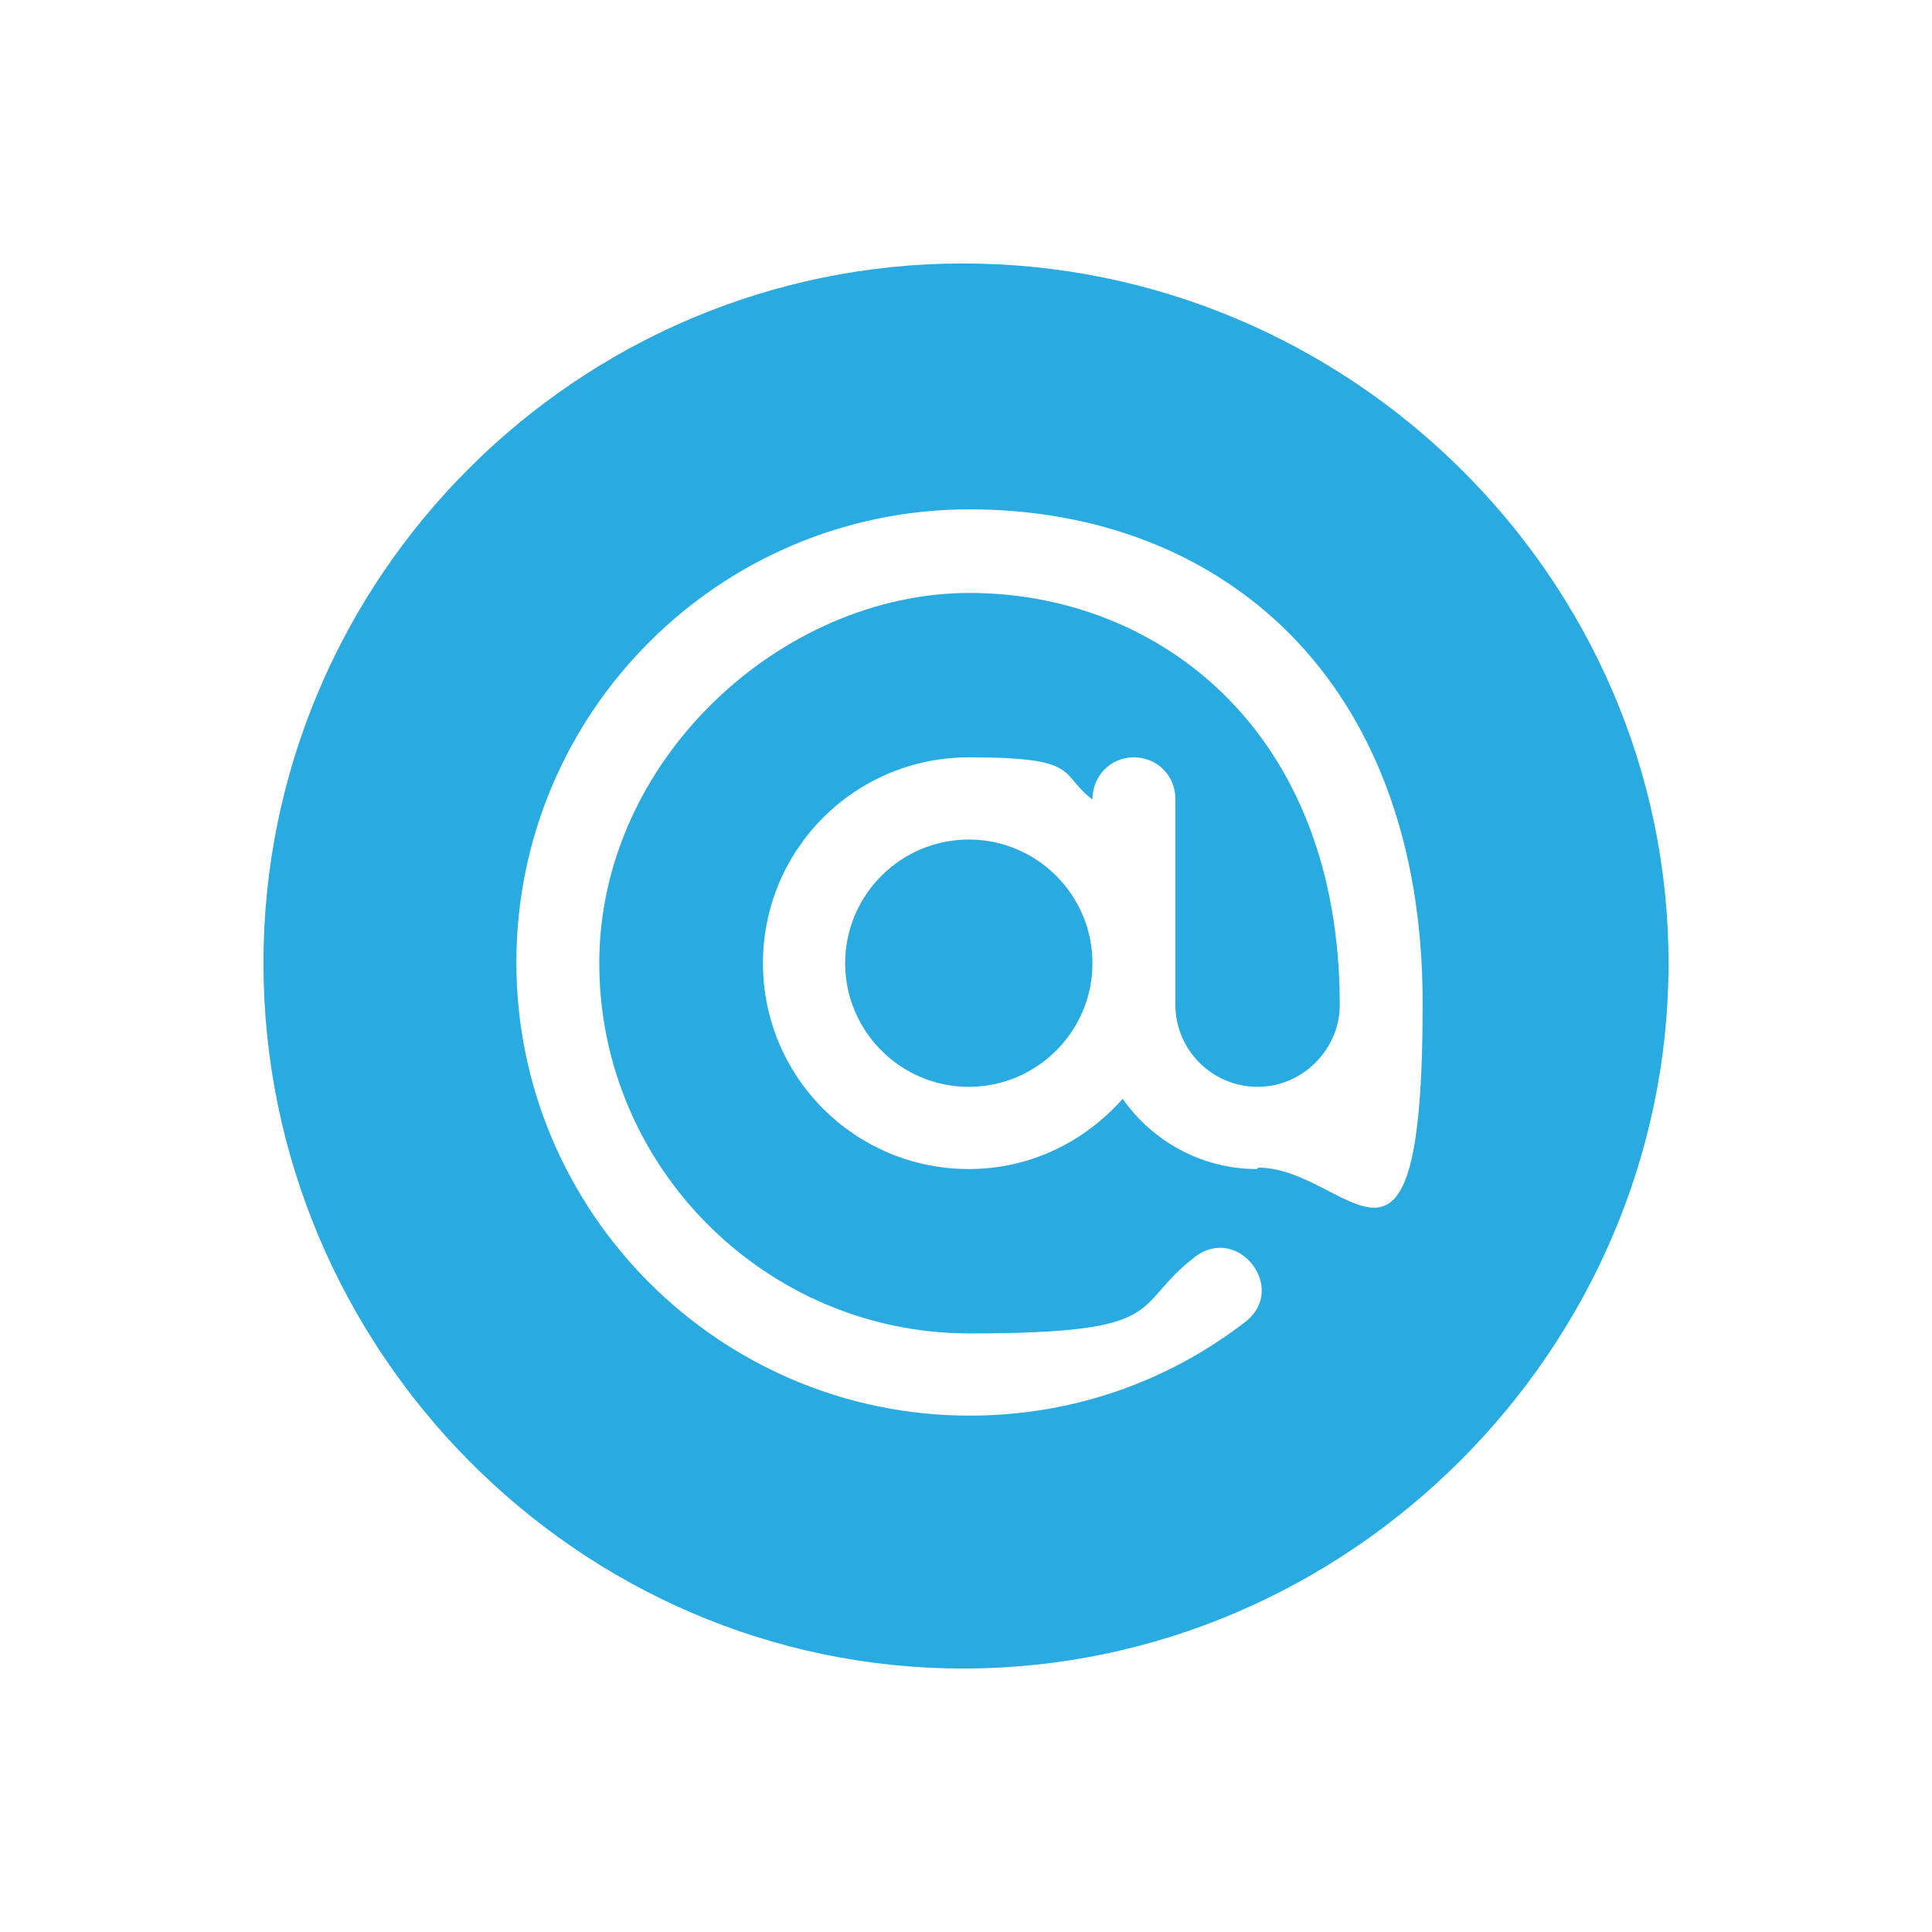 <?xml version="1.0" encoding="UTF-8"?>
<svg id="Layer_2" xmlns="http://www.w3.org/2000/svg" version="1.1" viewBox="0 0 275 275">
  <!-- Generator: Adobe Illustrator 29.1.0, SVG Export Plug-In . SVG Version: 2.1.0 Build 142)  -->
  <defs>
    <style>
      .st0 {
        fill: #29abe2;
      }
    </style>
  </defs>
  <g id="Layer_1-2">
    <g>
      <path class="st0" d="M137.9,119.5c-9.7,0-17.6,7.9-17.6,17.6s7.9,17.6,17.6,17.6,17.6-7.9,17.6-17.6-7.9-17.6-17.6-17.6h0Z"/>
      <path class="st0" d="M137.1,37.5c-54.9,0-99.6,44.7-99.6,99.6s44.7,100.4,99.6,100.4,100.4-45.5,100.4-100.4-45.5-99.6-100.4-99.6ZM178.9,166.4c-7.9,0-14.9-4-19.1-10-5.4,6.1-13.1,10-21.9,10-16.2,0-29.3-13.1-29.3-29.3s13.1-29.3,29.3-29.3,12.7,2.3,17.6,6h0c0-3.4,2.6-6,5.9-6s5.9,2.6,5.9,5.9v29.3c0,6.5,5.3,11.7,11.7,11.7s11.7-5.3,11.7-11.7c0-39.2-26-58.6-52.7-58.6s-52.7,23.7-52.7,52.7,23.7,52.7,52.7,52.7,22.8-3.8,32.1-10.9c6.2-4.7,13.3,4.6,7.1,9.3-11.3,8.7-24.9,13.3-39.2,13.3-35.5,0-64.5-28.9-64.5-64.5s28.9-64.5,64.5-64.5,64.5,23.9,64.5,70.3-10.5,23.4-23.4,23.4h0Z"/>
    </g>
  </g>
</svg>